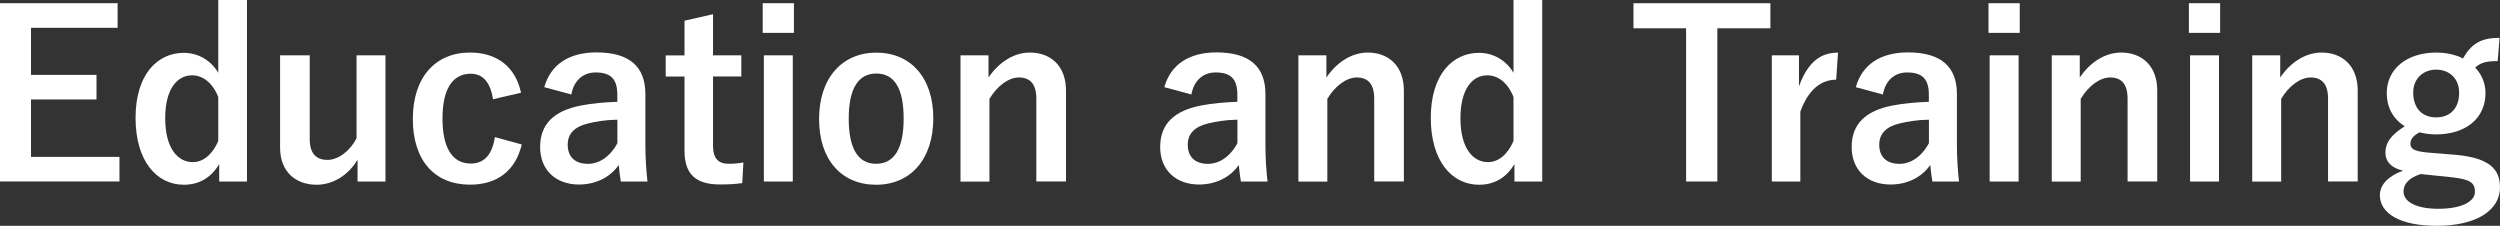<?xml version="1.0" encoding="UTF-8"?><svg id="_イヤー_2" xmlns="http://www.w3.org/2000/svg" viewBox="0 0 348.2 31.45"><rect x="0" y="0" width="348.2" height="31.45" fill="#333333" stroke="none"/><defs><style>.cls-1{fill:#fff;}</style></defs><g id="_イヤー_1-2"><g><path class="cls-1" d="M16.38,3.87H4.32v6.56H13.44v3.42H4.32v8h12.32v3.42H0V.45H16.38V3.87Z"/><path class="cls-1" d="M34.4,25.28h-3.87v-2.43c-1.15,1.95-2.85,2.88-4.93,2.88-3.78,0-6.72-3.3-6.72-9.31s3.01-9.06,6.72-9.06c1.95,0,3.74,.99,4.8,2.78V0h4V25.28Zm-4-11.78c-.83-2.05-2.21-3.01-3.65-3.01-2.02,0-3.74,1.82-3.74,5.98s1.73,6.11,3.84,6.11c1.47,0,2.75-1.09,3.55-2.94v-6.14Z"/><path class="cls-1" d="M53.7,25.28h-3.9v-3.04c-1.25,2.11-3.36,3.49-5.7,3.49-2.85,0-5.09-1.73-5.09-5.18V7.71h4.13v11.68c0,1.98,.9,2.88,2.46,2.88s3.17-1.28,4.06-3.01V7.71h4.03V25.28Z"/><path class="cls-1" d="M68.67,13.82c-.38-2.43-1.47-3.55-3.1-3.55-2.59,0-3.94,2.21-3.94,6.24s1.34,6.27,3.94,6.27c1.89,0,2.98-1.25,3.36-3.68l3.74,1.02c-.86,3.65-3.42,5.6-7.2,5.6-4.99,0-7.97-3.42-7.97-9.15s3.07-9.25,7.97-9.25c3.78,0,6.34,2.02,7.1,5.6l-3.9,.9Z"/><path class="cls-1" d="M75.81,12.13c.9-3.17,3.46-4.83,7.26-4.83,4.54,0,6.82,1.92,6.82,5.82v6.98c0,2.05,.13,3.71,.29,5.18h-3.71c-.13-.77-.19-1.28-.29-2.3-1.25,1.79-3.3,2.72-5.54,2.72-3.23,0-5.41-2.02-5.41-5.22s1.92-5.06,5.73-5.79c1.5-.29,3.23-.45,5.02-.51v-.99c0-2.21-.93-3.1-3.04-3.1-1.66,0-3.01,1.06-3.36,3.07l-3.78-1.02Zm10.17,4.54c-1.7,.03-2.94,.26-4.03,.51-1.89,.45-2.88,1.41-2.88,2.98,0,1.66,.99,2.66,2.82,2.66,1.54,0,3.07-.96,4.1-2.88v-3.26Z"/><path class="cls-1" d="M99.31,7.71h3.94v2.94h-3.94v9.63c0,1.76,.7,2.53,2.18,2.53,.67,0,1.31-.03,2.05-.19l-.16,2.88c-1.12,.16-2.08,.19-3.14,.19-3.33,0-4.9-1.44-4.9-4.67V10.66h-2.62v-2.94h2.62V2.88l3.97-.9V7.71Z"/><path class="cls-1" d="M110.58,4.58h-4.35V.45h4.35V4.58Zm-.16,20.7h-4.03V7.71h4.03V25.28Z"/><path class="cls-1" d="M129.99,16.48c0,5.7-3.17,9.25-7.97,9.25s-7.94-3.46-7.94-9.15,3.2-9.25,7.97-9.25,7.94,3.46,7.94,9.15Zm-11.78,.03c0,4.06,1.22,6.3,3.81,6.3s3.84-2.21,3.84-6.3-1.22-6.27-3.81-6.27-3.84,2.24-3.84,6.27Z"/><path class="cls-1" d="M137.69,10.78c1.41-2.08,3.49-3.46,5.76-3.46,2.91,0,5.02,1.89,5.02,5.28v12.67h-4.13V13.73c0-2.02-.86-2.94-2.43-2.94-1.41,0-3.01,1.15-4.1,2.98v11.52h-4.03V7.71h3.9v3.07Z"/><path class="cls-1" d="M162.17,12.13c.9-3.17,3.46-4.83,7.26-4.83,4.54,0,6.82,1.92,6.82,5.82v6.98c0,2.05,.13,3.71,.29,5.18h-3.71c-.13-.77-.19-1.28-.29-2.3-1.25,1.79-3.3,2.72-5.54,2.72-3.23,0-5.41-2.02-5.41-5.22s1.92-5.06,5.73-5.79c1.5-.29,3.23-.45,5.02-.51v-.99c0-2.21-.93-3.1-3.04-3.1-1.66,0-3.01,1.06-3.36,3.07l-3.78-1.02Zm10.17,4.54c-1.7,.03-2.94,.26-4.03,.51-1.89,.45-2.88,1.41-2.88,2.98,0,1.66,.99,2.66,2.82,2.66,1.54,0,3.07-.96,4.1-2.88v-3.26Z"/><path class="cls-1" d="M184.75,10.78c1.41-2.08,3.49-3.46,5.76-3.46,2.91,0,5.02,1.89,5.02,5.28v12.67h-4.13V13.73c0-2.02-.86-2.94-2.43-2.94-1.41,0-3.01,1.15-4.1,2.98v11.52h-4.03V7.71h3.9v3.07Z"/><path class="cls-1" d="M214.8,25.28h-3.87v-2.43c-1.15,1.95-2.85,2.88-4.93,2.88-3.78,0-6.72-3.3-6.72-9.31s3.01-9.06,6.72-9.06c1.95,0,3.74,.99,4.8,2.78V0h4V25.28Zm-4-11.78c-.83-2.05-2.21-3.01-3.65-3.01-2.02,0-3.74,1.82-3.74,5.98s1.73,6.11,3.84,6.11c1.47,0,2.75-1.09,3.55-2.94v-6.14Z"/><path class="cls-1" d="M246.58,3.94h-7.39V25.28h-4.35V3.94h-7.33V.45h19.07V3.94Z"/><path class="cls-1" d="M255.74,11.1c-2.11,0-3.87,1.38-4.99,4.45v9.73h-3.97V7.71h3.78v4.32c1.25-3.46,3.07-4.7,5.44-4.7l-.26,3.78Z"/><path class="cls-1" d="M258.48,12.13c.9-3.17,3.46-4.83,7.26-4.83,4.54,0,6.82,1.92,6.82,5.82v6.98c0,2.05,.13,3.71,.29,5.18h-3.71c-.13-.77-.19-1.28-.29-2.3-1.25,1.79-3.3,2.72-5.54,2.72-3.23,0-5.41-2.02-5.41-5.22s1.92-5.06,5.73-5.79c1.5-.29,3.23-.45,5.02-.51v-.99c0-2.21-.93-3.1-3.04-3.1-1.66,0-3.01,1.06-3.36,3.07l-3.78-1.02Zm10.17,4.54c-1.7,.03-2.94,.26-4.03,.51-1.89,.45-2.88,1.41-2.88,2.98,0,1.66,.99,2.66,2.82,2.66,1.54,0,3.07-.96,4.1-2.88v-3.26Z"/><path class="cls-1" d="M281.31,4.58h-4.35V.45h4.35V4.58Zm-.16,20.7h-4.03V7.71h4.03V25.28Z"/><path class="cls-1" d="M289.68,10.78c1.41-2.08,3.49-3.46,5.76-3.46,2.91,0,5.02,1.89,5.02,5.28v12.67h-4.13V13.73c0-2.02-.86-2.94-2.43-2.94-1.41,0-3.01,1.15-4.1,2.98v11.52h-4.03V7.71h3.9v3.07Z"/><path class="cls-1" d="M309.22,4.58h-4.35V.45h4.35V4.58Zm-.16,20.7h-4.03V7.71h4.03V25.28Z"/><path class="cls-1" d="M317.6,10.78c1.41-2.08,3.49-3.46,5.76-3.46,2.91,0,5.02,1.89,5.02,5.28v12.67h-4.13V13.73c0-2.02-.86-2.94-2.43-2.94-1.41,0-3.01,1.15-4.1,2.98v11.52h-4.03V7.71h3.9v3.07Z"/><path class="cls-1" d="M347.88,8.51c-1.76,0-2.4,.26-3.14,.9,.93,.96,1.44,2.24,1.44,3.52,0,3.65-2.85,5.79-6.91,5.79-.74,0-1.57-.1-2.27-.29-.77,.38-1.28,.93-1.28,1.54,0,.74,.42,1.09,2.43,1.28l3.97,.32c4.61,.45,6.08,1.98,6.08,4.54,0,3.07-3.1,5.34-8.83,5.34-5.09,0-7.9-1.73-7.9-4.26,0-1.54,1.28-2.72,3.23-3.42-1.6-.35-2.46-1.25-2.46-2.53,0-1.38,.8-2.46,2.69-3.65-1.6-1.02-2.5-2.59-2.5-4.64,0-3.39,2.85-5.63,6.88-5.63,1.38,0,2.72,.29,3.74,.83,1.15-2.08,2.53-2.88,5.09-2.88l-.26,3.23Zm-10.75,15.74c-1.5,.48-2.37,1.31-2.37,2.4,0,1.54,1.92,2.43,4.83,2.43,3.42,0,5.12-1.09,5.12-2.34s-.58-1.76-3.23-2.05l-4.35-.45Zm-1.02-11.36c0,2.27,1.34,3.46,3.2,3.46s3.2-1.18,3.2-3.42c0-2.05-1.41-3.23-3.2-3.23s-3.2,1.22-3.2,3.2Z"/></g></g></svg>